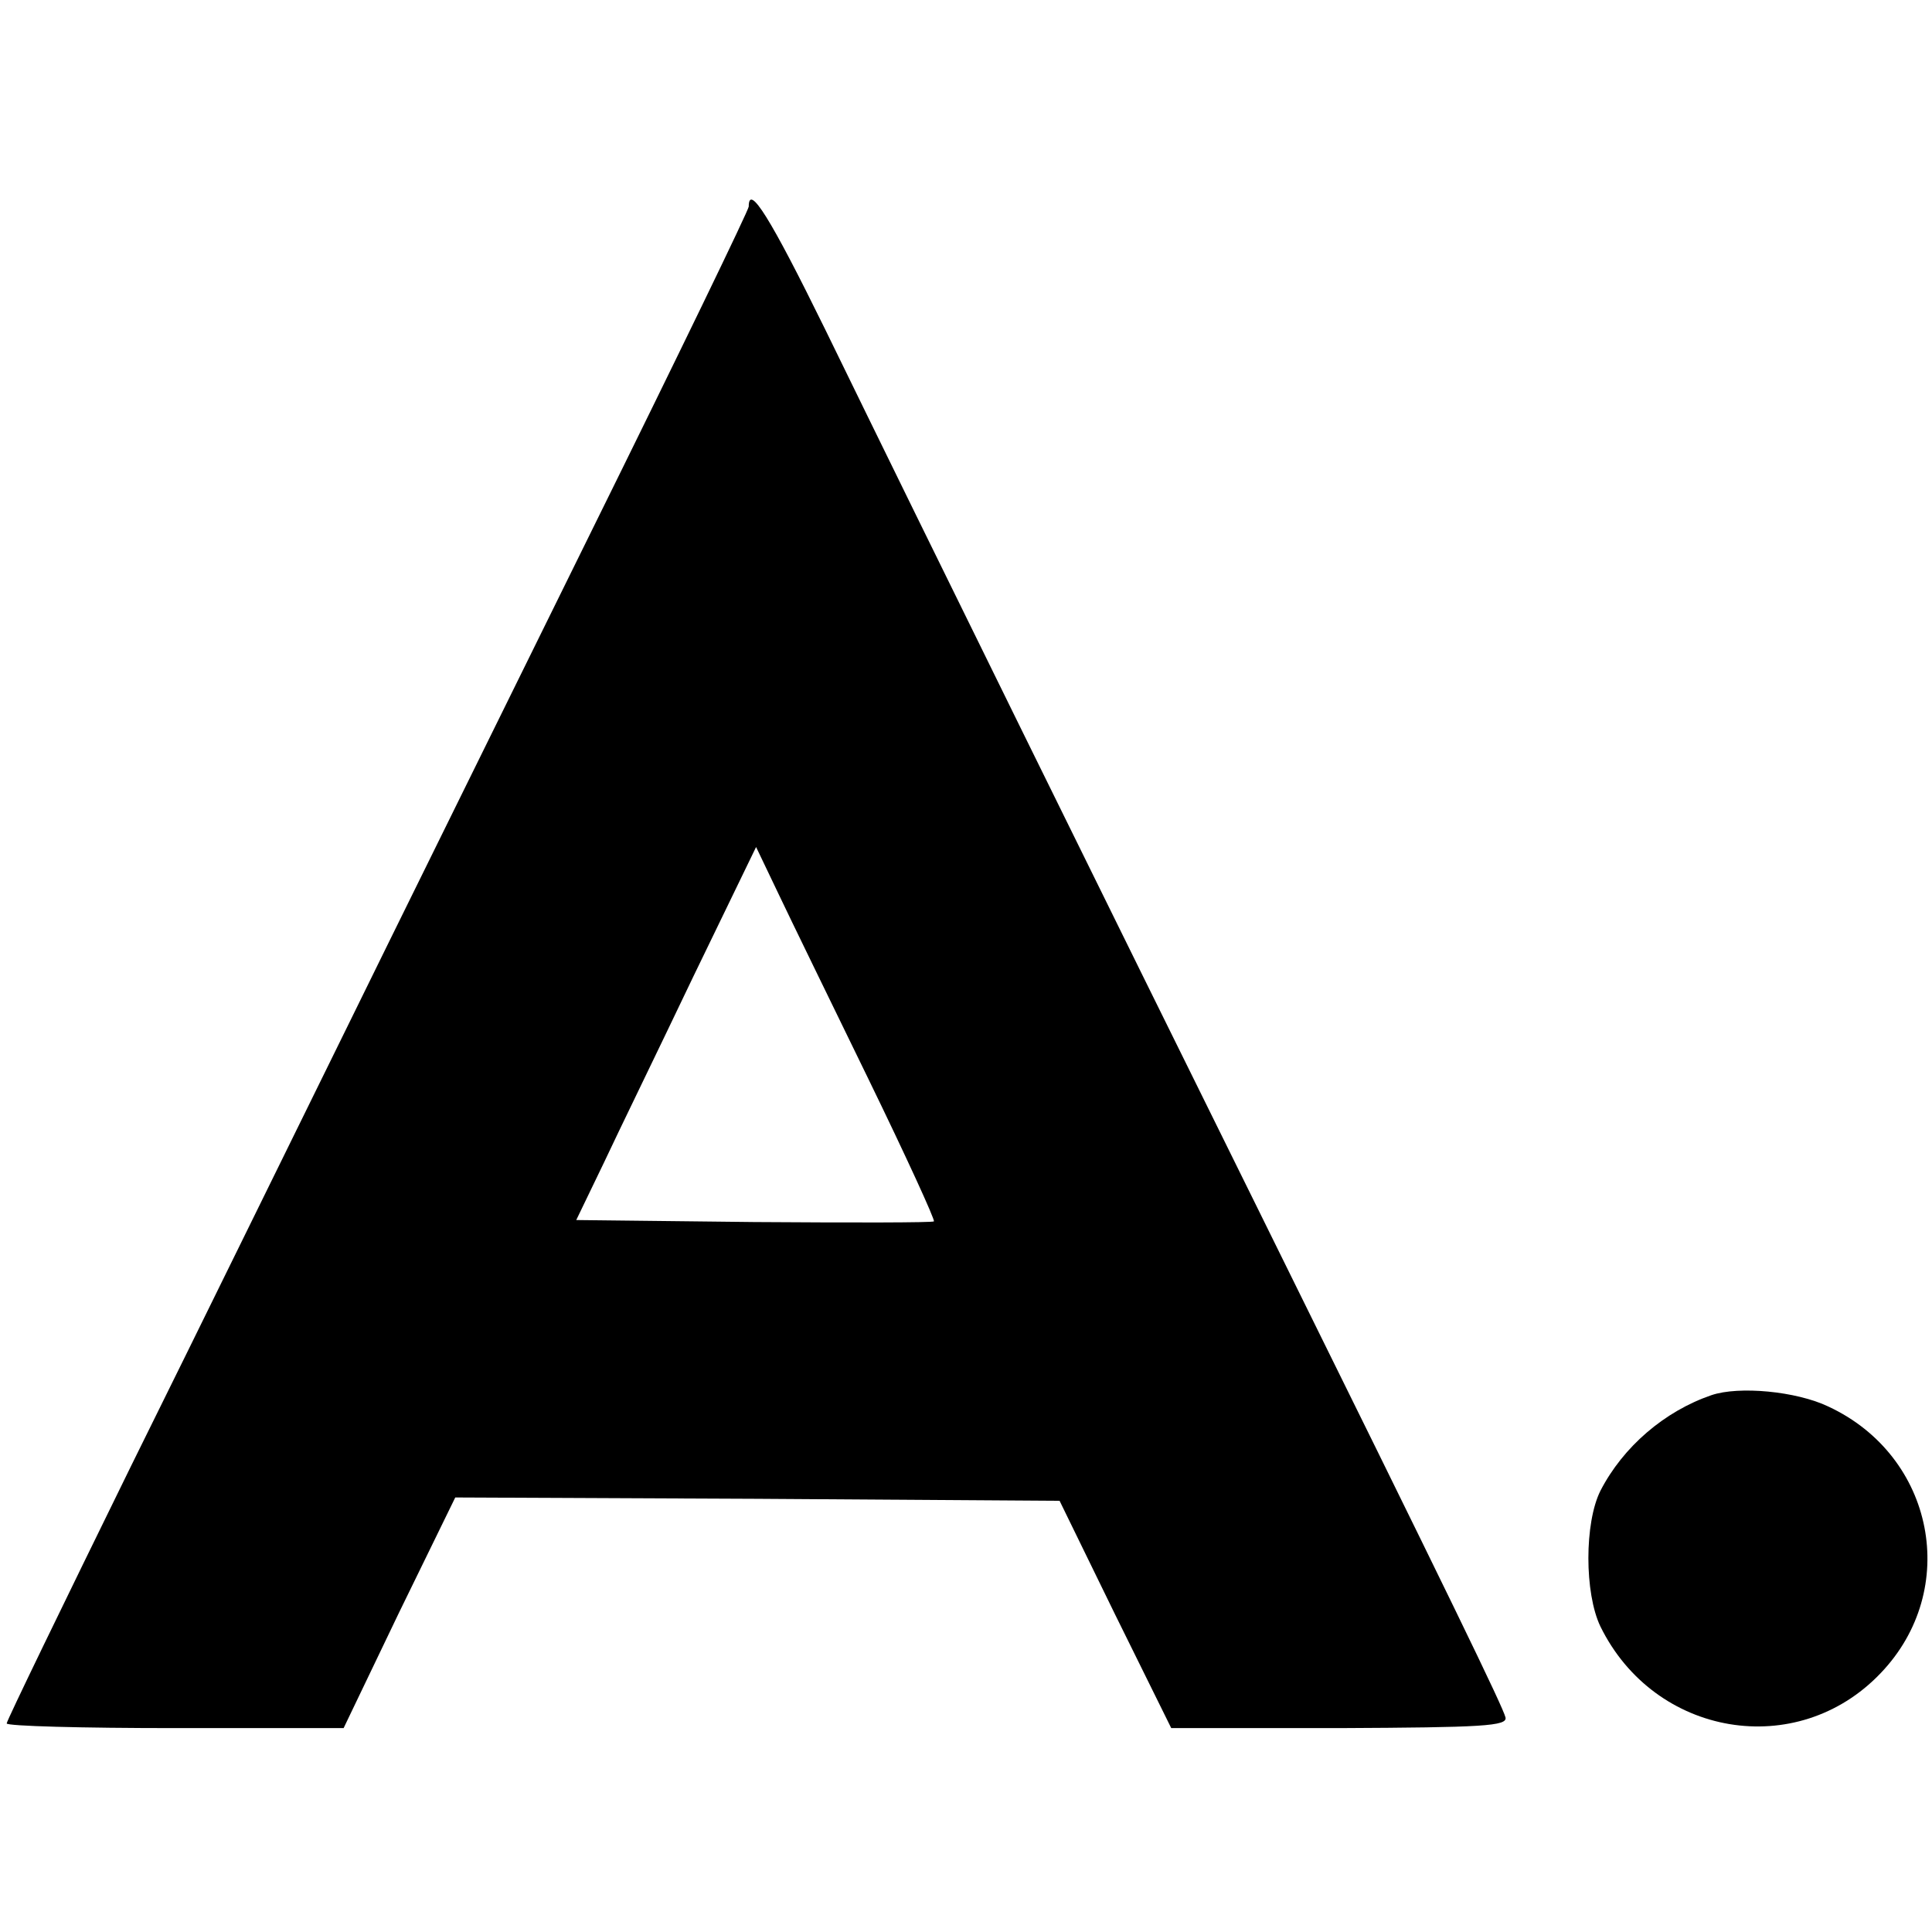 <?xml version="1.0" standalone="no"?>
<!DOCTYPE svg PUBLIC "-//W3C//DTD SVG 20010904//EN"
 "http://www.w3.org/TR/2001/REC-SVG-20010904/DTD/svg10.dtd">
<svg version="1.0" xmlns="http://www.w3.org/2000/svg"
 width="289pt" height="289pt" viewBox="0 0 289 289"
 preserveAspectRatio="xMidYMid meet">
<g transform="translate(0,289) scale(0.1,-0.1)"
fill="#000000" stroke="none">
<path d="M1120 2581 c0 -5 -106 -224 -236 -487 -130 -264 -296 -600 -369 -749
-73 -148 -216 -440 -319 -648 -102 -208 -186 -381 -186 -385 0 -4 113 -7 252
-7 l252 0 83 173 84 172 452 -2 452 -3 83 -170 84 -170 251 0 c215 1 252 3
249 16 -4 16 -76 165 -372 764 -225 455 -490 993 -646 1313 -82 167 -114 218
-114 183z m179 -1305 c56 -115 100 -211 98 -213 -2 -2 -123 -2 -269 -1 l-266
3 41 85 c22 47 83 172 134 279 l94 194 33 -69 c18 -38 79 -163 135 -278z"/>
<path d="M2560 803 c-70 -24 -132 -77 -166 -143 -24 -48 -24 -153 0 -203 81
-165 294 -201 419 -70 120 125 81 325 -78 399 -48 23 -134 31 -175 17z"/>
</g>
</svg>
